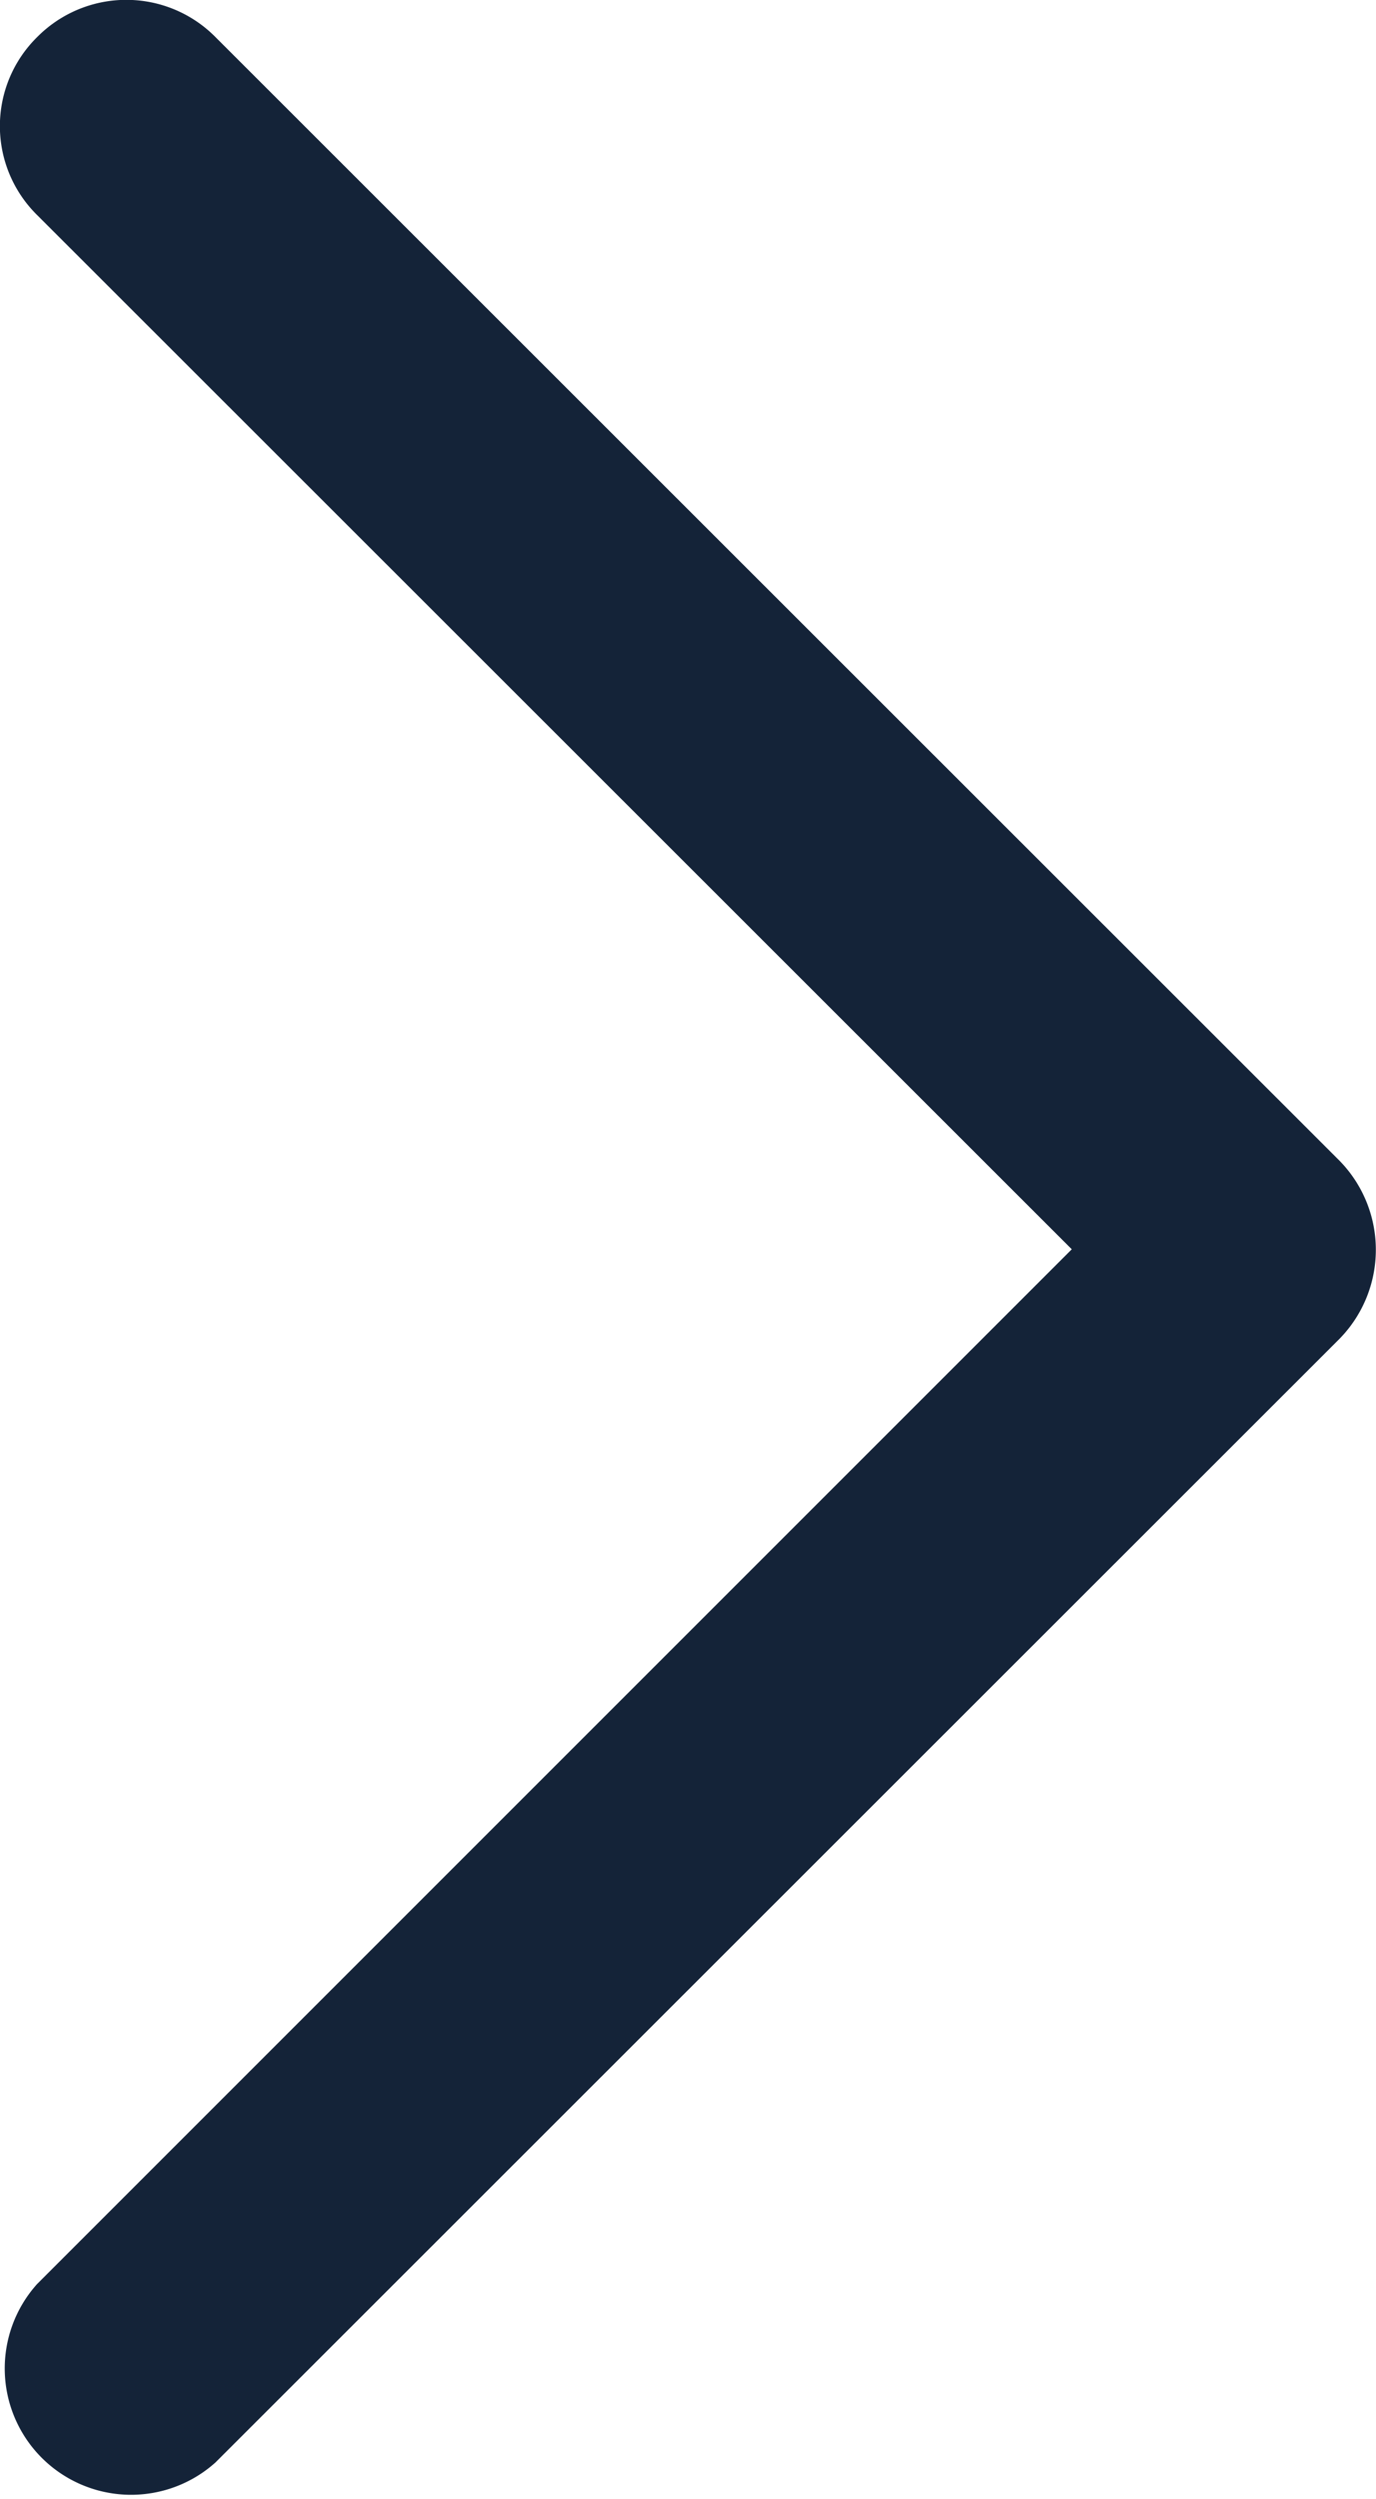 <svg xmlns="http://www.w3.org/2000/svg" viewBox="0 0 28.54 51.83"><defs><style>.cls-1{fill:#142338;}</style></defs><title>arrow-right</title><g id="圖層_2" data-name="圖層 2"><g id="Layout-PC_1920"><g id="Layout"><path id="Chevron_Right" data-name="Chevron Right" class="cls-1" d="M27.78,24.07,4.47.77a2.6,2.6,0,0,0-3.7,0,2.59,2.59,0,0,0,0,3.69L22.23,25.91.77,47.37a2.62,2.62,0,0,0,3.7,3.7l23.31-23.3A2.64,2.64,0,0,0,27.78,24.07Z"/></g></g></g></svg>
